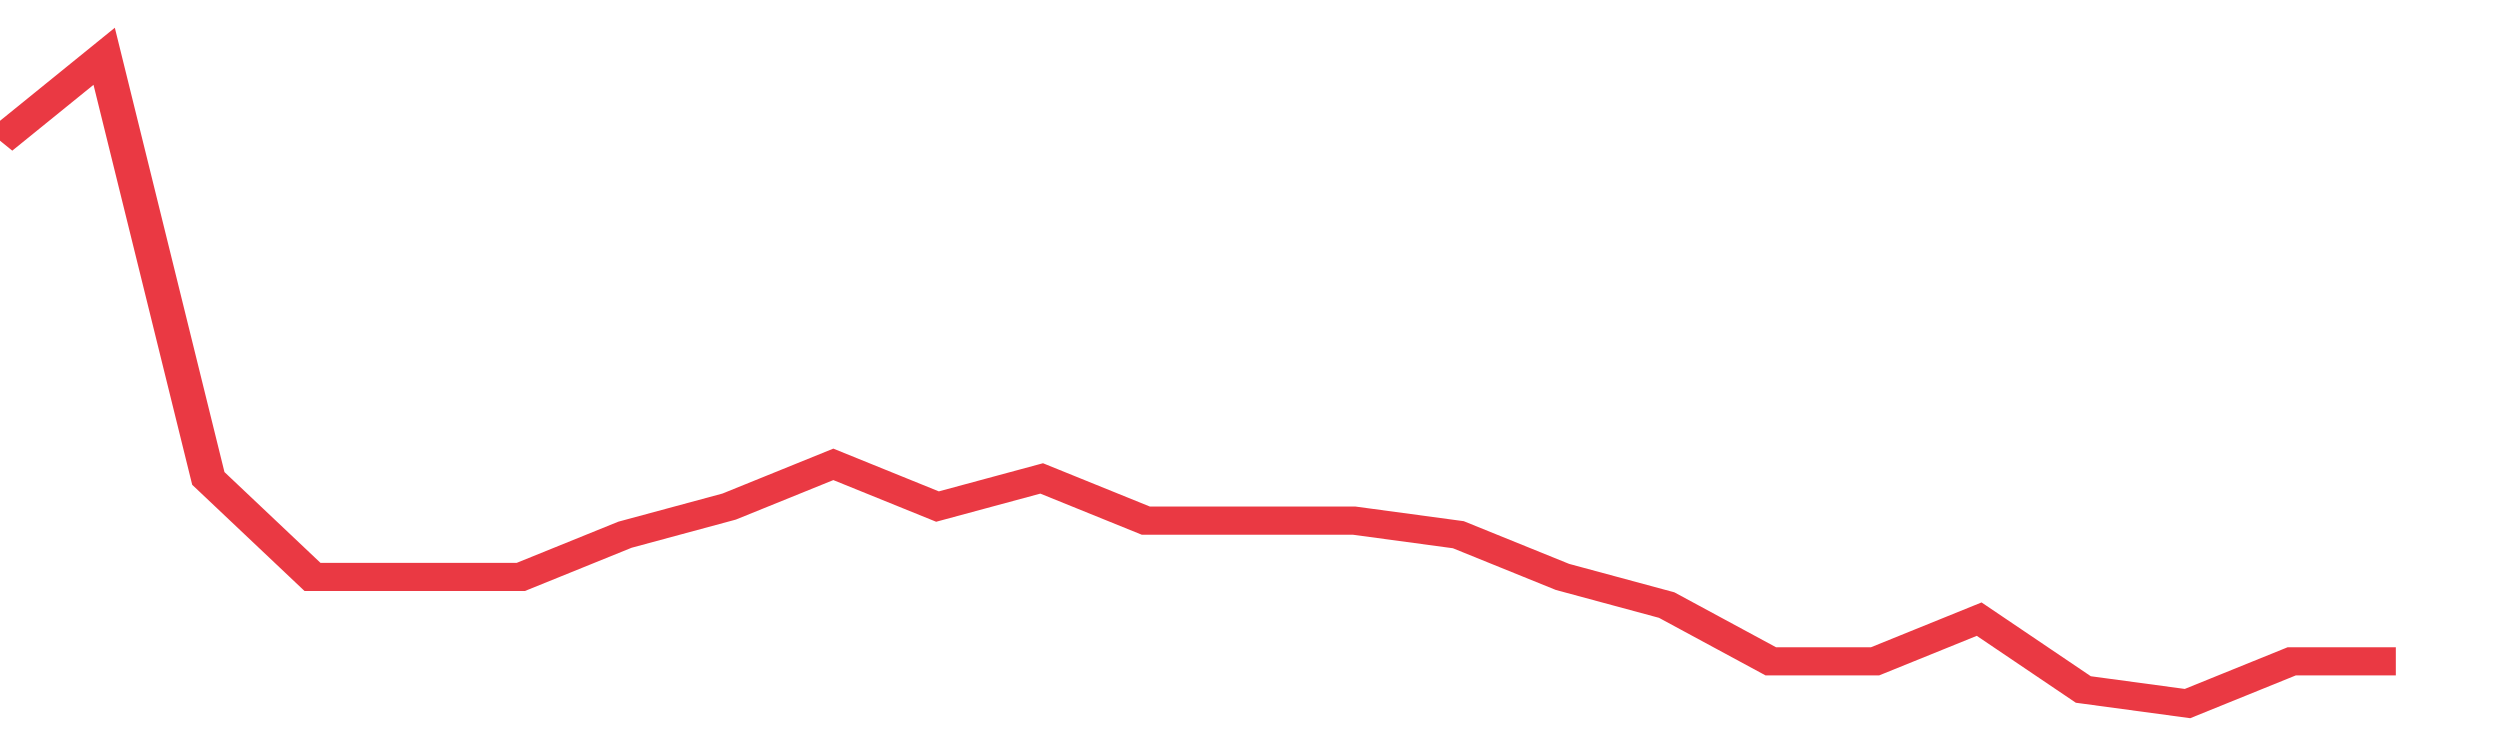 <svg height="48px" width="164px" viewBox="0 0 144 52" preserveAspectRatio="none" xmlns="http://www.w3.org/2000/svg"><path d="M 0 10 L 6 4 L 12 34 L 18 41 L 24 41 L 30 41 L 36 38 L 42 36 L 48 33 L 54 36 L 60 34 L 66 37 L 72 37 L 78 37 L 84 38 L 90 41 L 96 43 L 102 47 L 108 47 L 114 44 L 120 49 L 126 50 L 132 47 L 138 47" stroke-width="2" stroke="#EA3943" fill="transparent" vector-effect="non-scaling-stroke"/></svg>